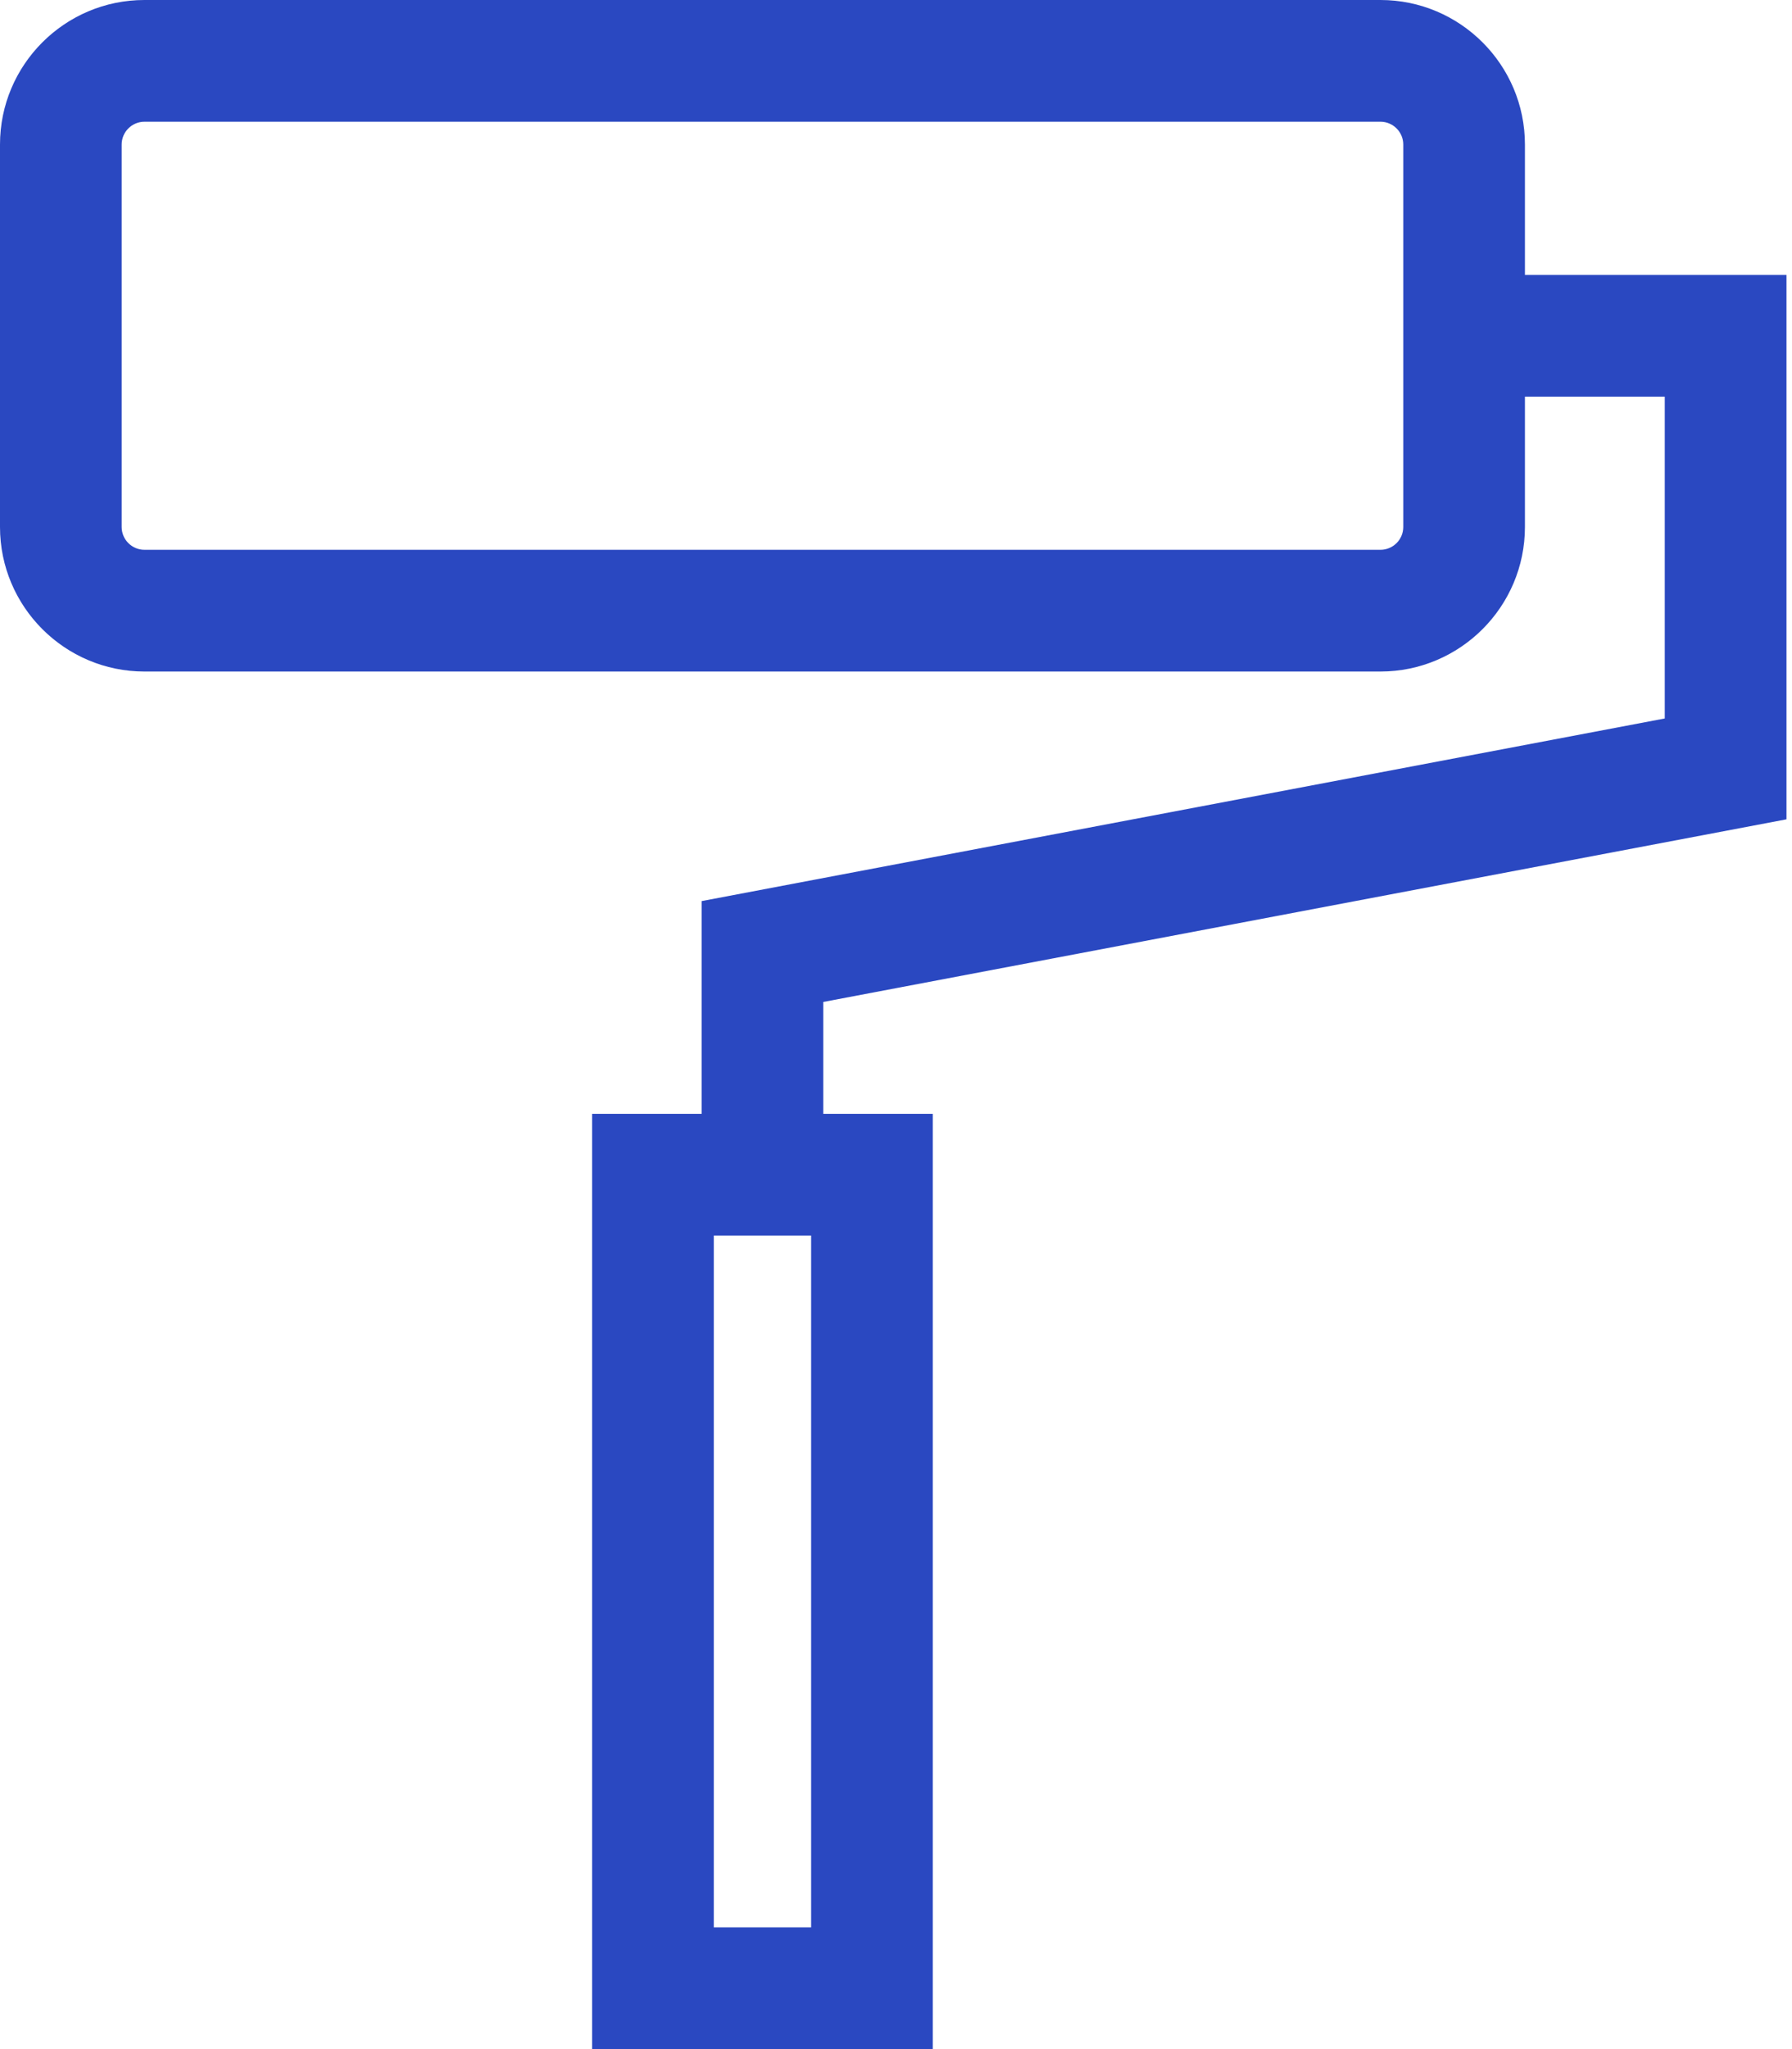 <svg width="28" height="32" viewBox="0 0 28 32" fill="none" xmlns="http://www.w3.org/2000/svg">
<path d="M27.914 12.795V4.293H23.827V2.257C23.827 1.012 22.814 0 21.57 0H2.257C1.012 0 0 1.012 0 2.257V8.23C0 9.474 1.012 10.487 2.257 10.487H21.57C22.814 10.487 23.827 9.474 23.827 8.23V6.194H26.012V11.22L10.963 14.072V17.394H9.252V32H14.575V17.394H12.864V15.647L27.914 12.795ZM21.57 8.586H2.257C2.061 8.586 1.901 8.426 1.901 8.23V2.257C1.901 2.061 2.061 1.901 2.257 1.901H21.57C21.766 1.901 21.926 2.061 21.926 2.257V8.23H21.926C21.926 8.426 21.766 8.586 21.57 8.586ZM12.674 30.099H11.153V19.295H12.674V30.099Z" fill="#2A48C1"/>
</svg>
